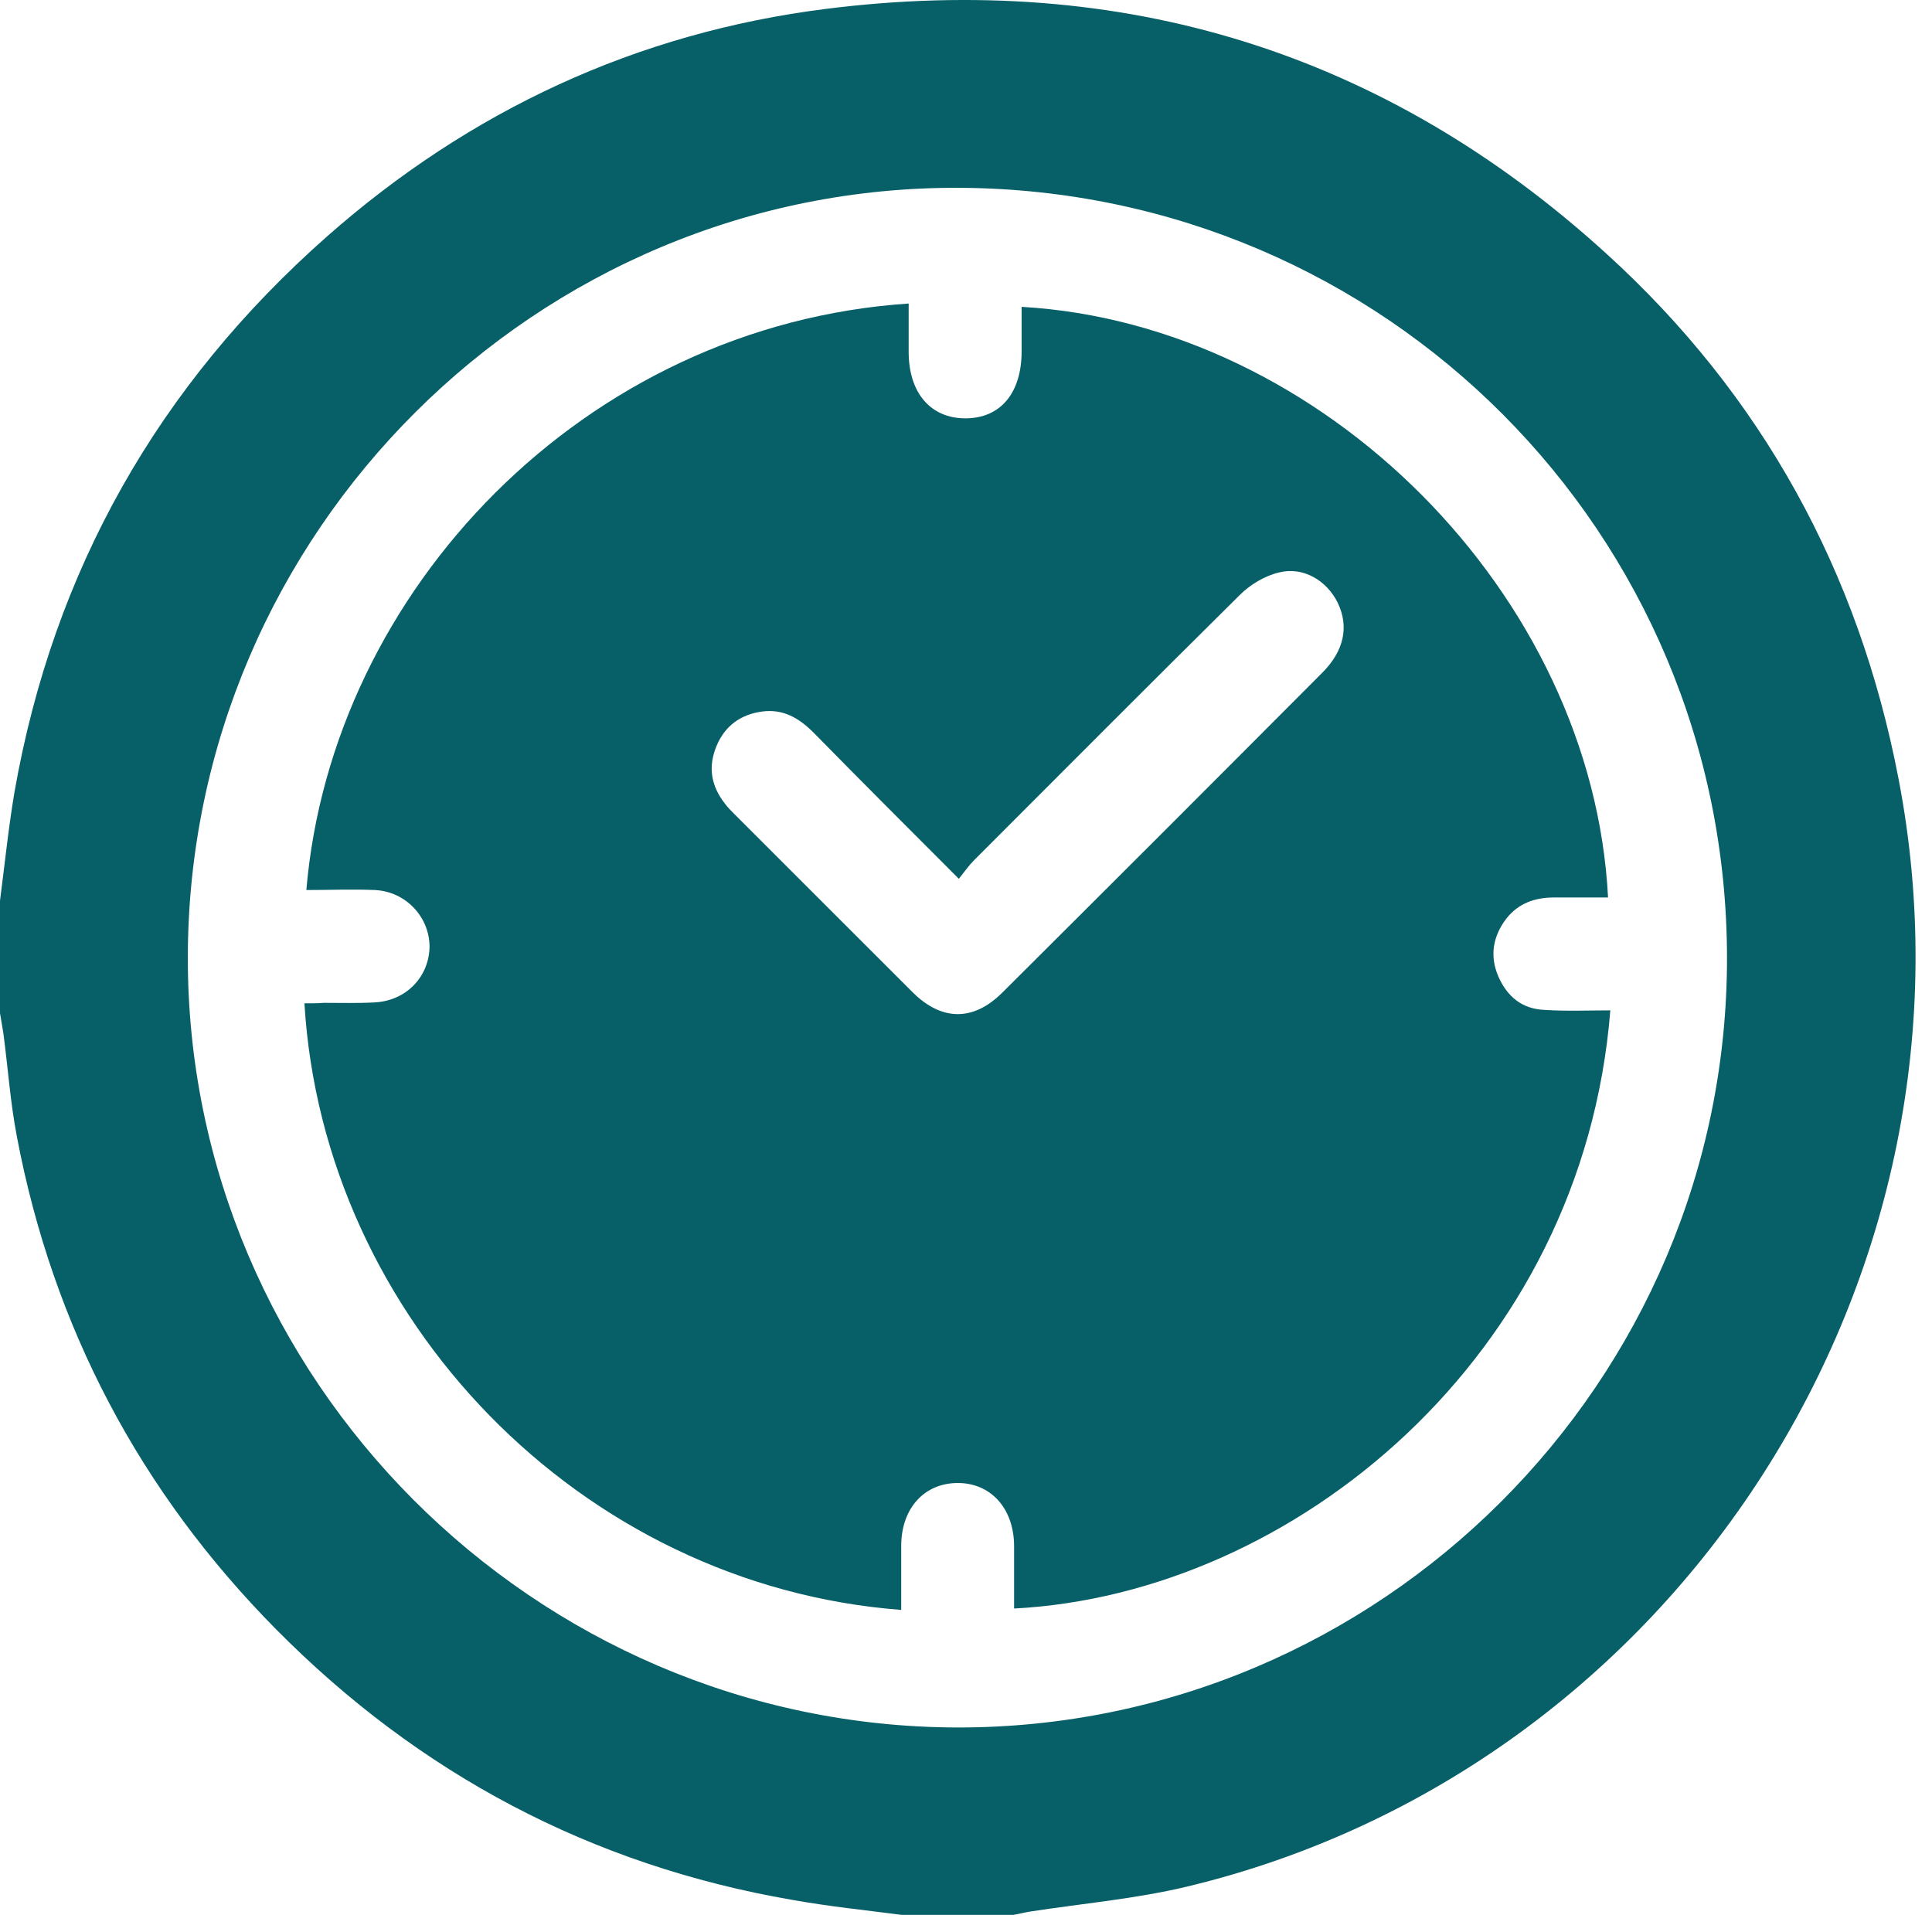 <?xml version="1.0" encoding="UTF-8"?> <svg xmlns="http://www.w3.org/2000/svg" width="28" height="28" viewBox="0 0 28 28" fill="none"> <path d="M13.061 27.751C13.604 27.751 14.147 27.751 14.69 27.751C14.772 27.738 14.846 27.717 14.928 27.704C15.681 27.588 16.455 27.52 17.195 27.344C24.316 25.64 28.905 18.478 27.513 11.276C26.936 8.282 25.538 5.73 23.284 3.679C20.073 0.754 16.272 -0.414 11.968 0.129C9.225 0.475 6.809 1.602 4.738 3.428C2.301 5.58 0.774 8.262 0.21 11.479C0.122 12.002 0.068 12.531 0 13.054C0 13.597 0 14.14 0 14.683C0.014 14.778 0.034 14.873 0.048 14.969C0.115 15.471 0.149 15.973 0.244 16.469C0.767 19.232 2.03 21.621 4.005 23.617C6.076 25.708 8.567 27.032 11.479 27.534C12.009 27.629 12.538 27.683 13.061 27.751ZM2.722 13.862C2.736 7.719 7.773 2.682 13.923 2.722C20.08 2.763 25.022 7.725 25.029 13.876C25.036 20.033 19.999 25.043 13.876 25.036C7.739 25.022 2.709 19.978 2.722 13.862Z" fill="#076068"></path> <path d="M4.412 14.541C4.684 19.103 8.411 22.979 13.061 23.332C13.061 23.02 13.061 22.701 13.061 22.389C13.068 21.859 13.393 21.499 13.869 21.493C14.351 21.486 14.69 21.852 14.697 22.395C14.697 22.701 14.697 23.006 14.697 23.312C18.743 23.102 22.938 19.666 23.338 14.643C23.019 14.643 22.694 14.657 22.381 14.636C22.062 14.623 21.845 14.446 21.716 14.154C21.587 13.856 21.635 13.57 21.831 13.313C22.008 13.089 22.246 13.007 22.524 13.007C22.782 13.007 23.047 13.007 23.305 13.007C23.081 8.622 19.17 4.698 14.806 4.447C14.806 4.664 14.806 4.875 14.806 5.092C14.806 5.696 14.5 6.063 13.991 6.063C13.489 6.063 13.169 5.696 13.169 5.099C13.169 4.868 13.169 4.63 13.169 4.399C8.472 4.712 4.806 8.561 4.44 12.899C4.772 12.899 5.105 12.885 5.431 12.899C5.886 12.919 6.232 13.299 6.225 13.733C6.211 14.168 5.879 14.507 5.424 14.528C5.18 14.541 4.935 14.534 4.691 14.534C4.609 14.541 4.521 14.541 4.412 14.541ZM13.896 12.736C13.984 12.627 14.045 12.539 14.113 12.471C15.396 11.188 16.679 9.898 17.969 8.622C18.118 8.472 18.335 8.343 18.539 8.296C18.892 8.208 19.232 8.418 19.388 8.737C19.551 9.077 19.483 9.43 19.164 9.749C17.623 11.296 16.075 12.844 14.527 14.385C14.106 14.806 13.645 14.799 13.224 14.378C12.362 13.516 11.499 12.654 10.637 11.792C10.59 11.745 10.549 11.704 10.508 11.649C10.305 11.392 10.257 11.113 10.386 10.808C10.508 10.516 10.739 10.353 11.045 10.312C11.35 10.271 11.581 10.407 11.791 10.618C12.477 11.317 13.163 12.002 13.896 12.736Z" fill="#076068"></path> </svg> 